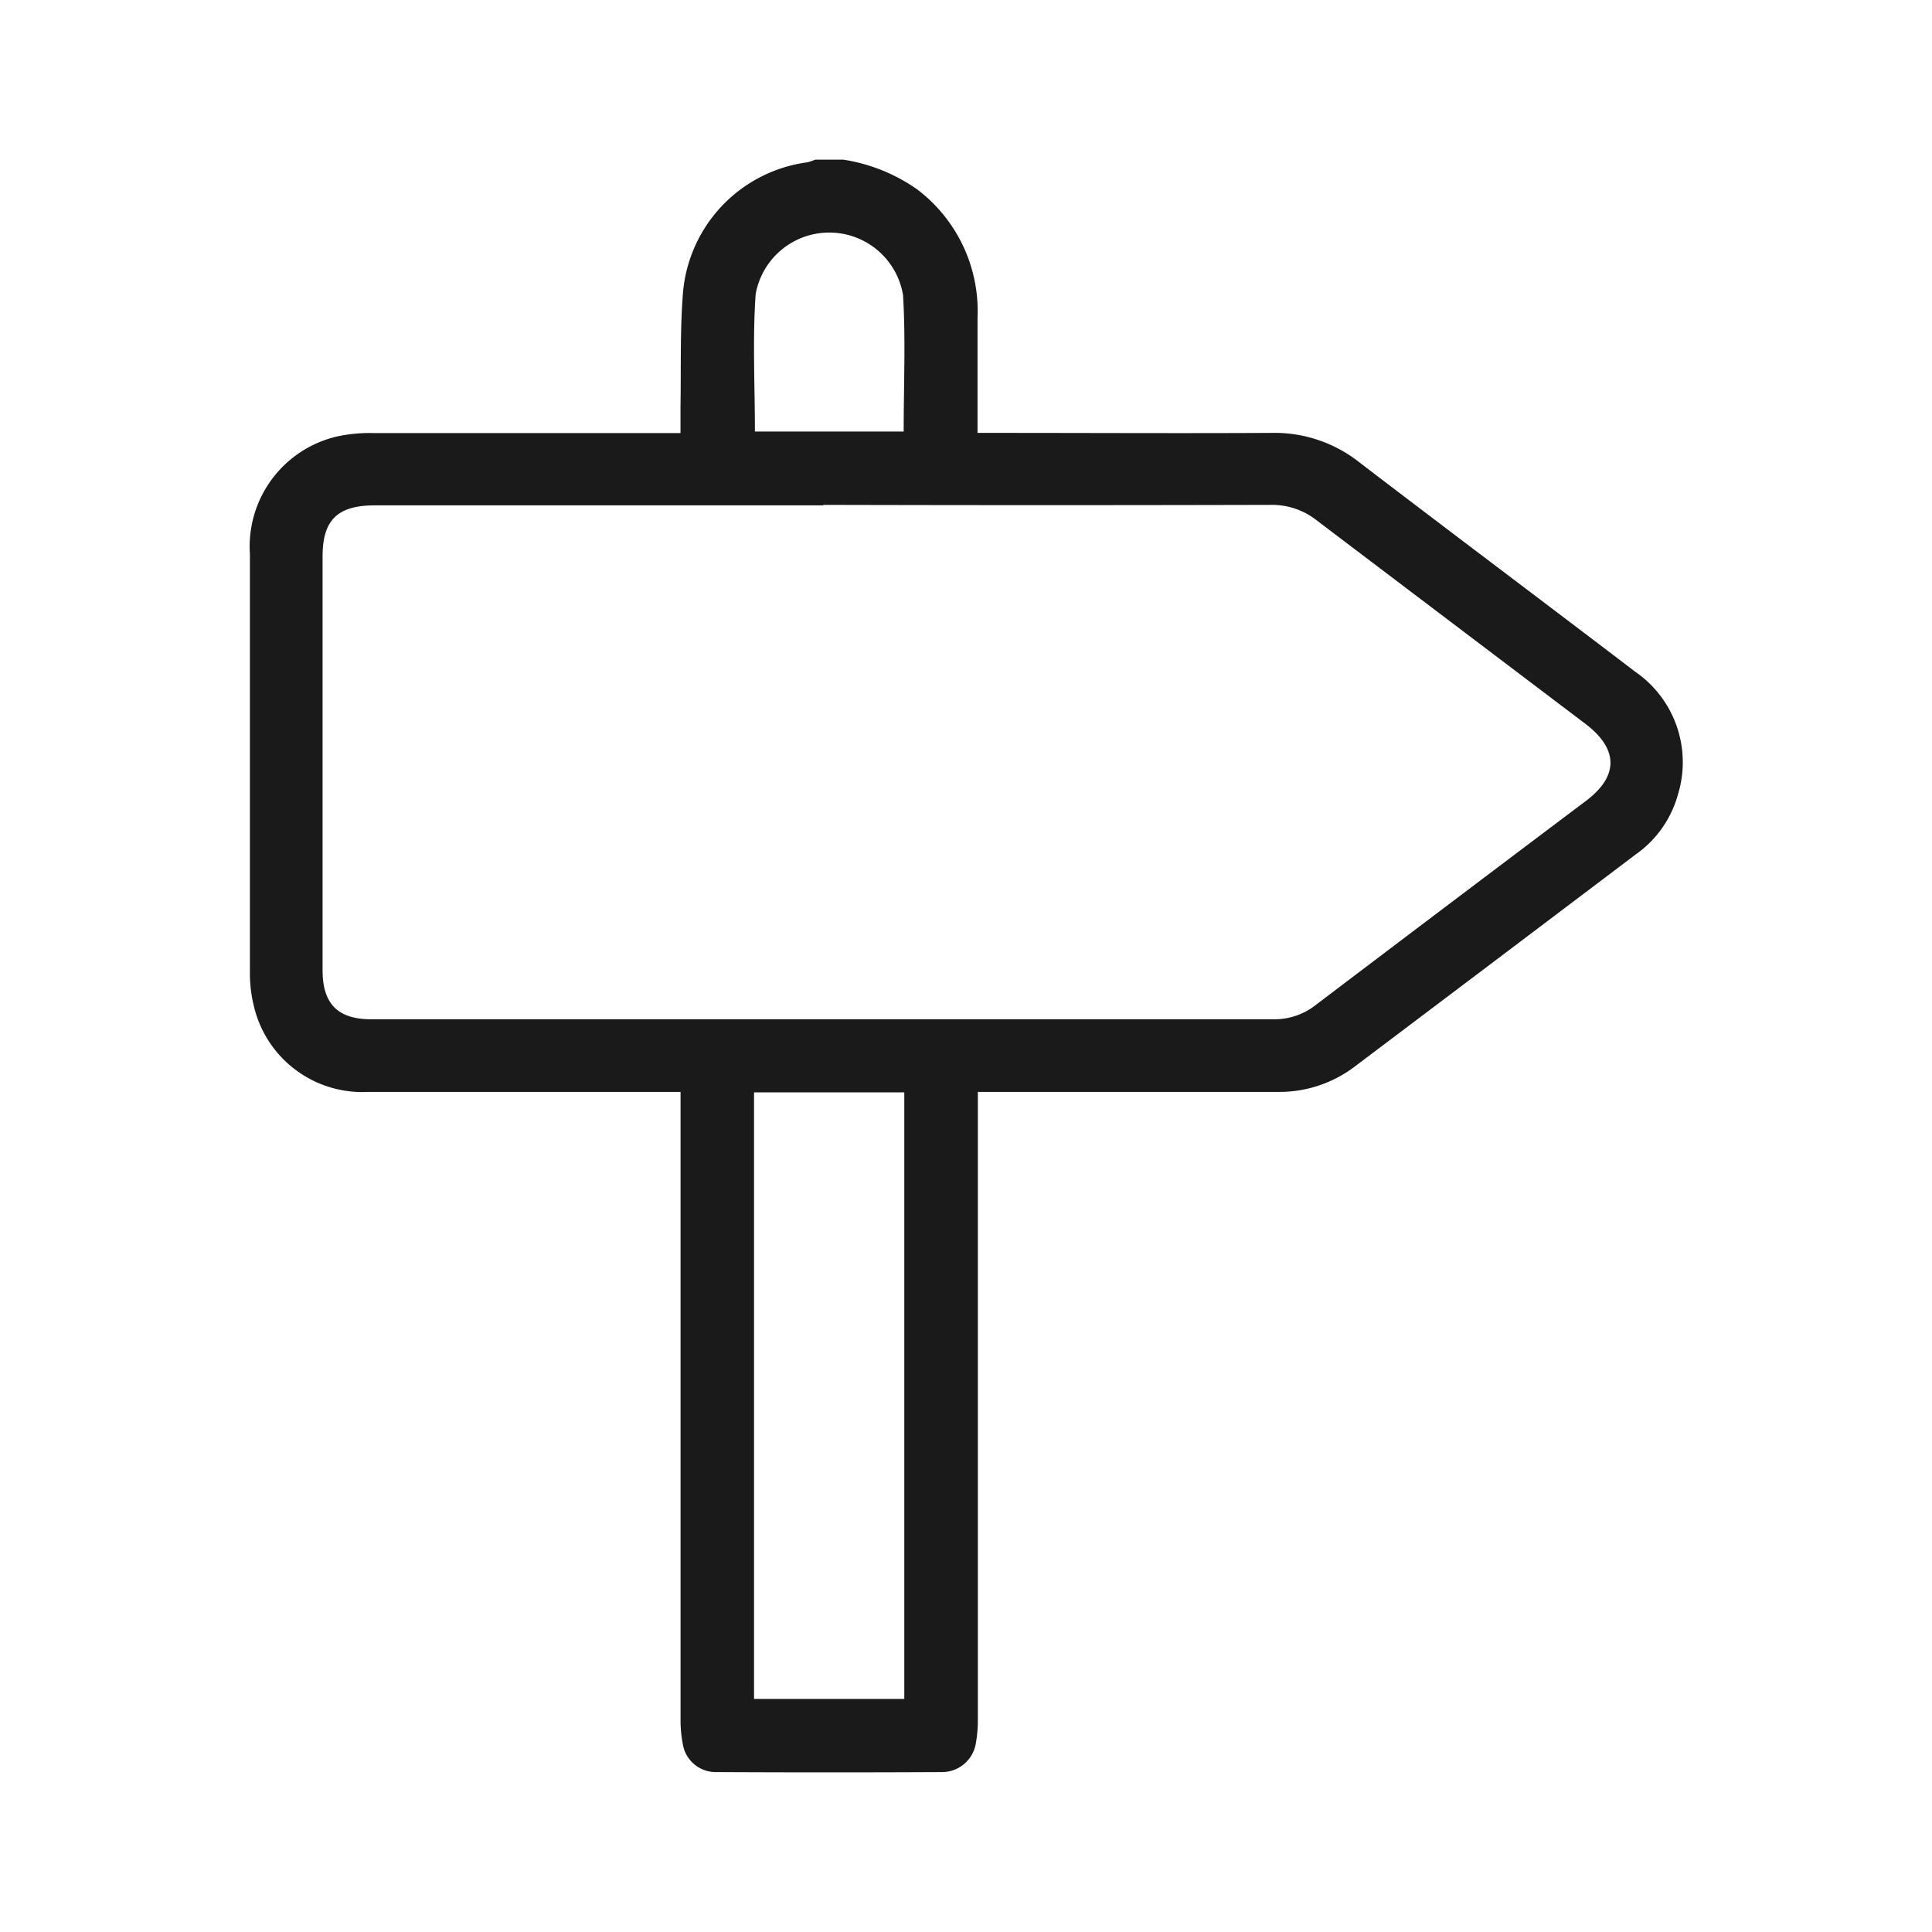 <svg xmlns="http://www.w3.org/2000/svg" width="31" height="31" viewBox="0 0 31 31"><g id="Group_3565" data-name="Group 3565" transform="translate(-785 -1523)"><g id="Rectangle_1426" data-name="Rectangle 1426" transform="translate(785 1523)" fill="#fff" stroke="#707070" stroke-width="1" opacity="0"><rect width="31" height="31" stroke="none"></rect><rect x="0.5" y="0.5" width="30" height="30" fill="none"></rect></g><g id="Group_3564" data-name="Group 3564" transform="translate(789.01 1525.563)"><path id="Path_6097" data-name="Path 6097" d="M9.524,0A2.809,2.809,0,0,1,10.7.472a2.446,2.446,0,0,1,.975,2.062c0,.605,0,1.21,0,1.85H12c1.465,0,2.93.008,4.4,0a2.191,2.191,0,0,1,1.4.471c1.471,1.125,2.952,2.236,4.425,3.359a1.764,1.764,0,0,1,.691,1.964,1.742,1.742,0,0,1-.683.972q-2.256,1.706-4.514,3.408a2,2,0,0,1-1.249.4q-2.236,0-4.471,0H11.68v.332q0,4.863,0,9.726a2.122,2.122,0,0,1-.033.4.55.55,0,0,1-.531.456q-1.819.009-3.638,0a.534.534,0,0,1-.532-.45,2.007,2.007,0,0,1-.036-.4q0-4.85,0-9.7v-.364H6.6c-1.566,0-3.132,0-4.7,0A1.787,1.787,0,0,1,.068,13.6,2.223,2.223,0,0,1,0,13.022Q0,9.675,0,6.327A1.812,1.812,0,0,1,1.4,4.441,2.494,2.494,0,0,1,2,4.387c1.524,0,3.048,0,4.572,0h.337c0-.153,0-.284,0-.415.01-.606-.008-1.213.038-1.816a2.309,2.309,0,0,1,2-2.114A.784.784,0,0,0,9.069,0ZM9.2,5.547H2c-.592,0-.834.235-.834.816q0,3.322,0,6.643c0,.541.246.787.783.787q7.237,0,14.474,0a1.07,1.07,0,0,0,.677-.228q2.163-1.64,4.332-3.272c.534-.4.531-.836-.006-1.243q-2.154-1.63-4.308-3.262a1.159,1.159,0,0,0-.744-.249q-3.587.009-7.174,0m1.3,9.427H8.089v9.732H10.5ZM8.1,4.362H10.49c0-.744.033-1.468-.01-2.188a1.2,1.2,0,0,0-2.365-.017c-.051.726-.012,1.459-.012,2.2" transform="translate(0 -0.001)" fill="#1a1a1a"></path></g></g></svg>